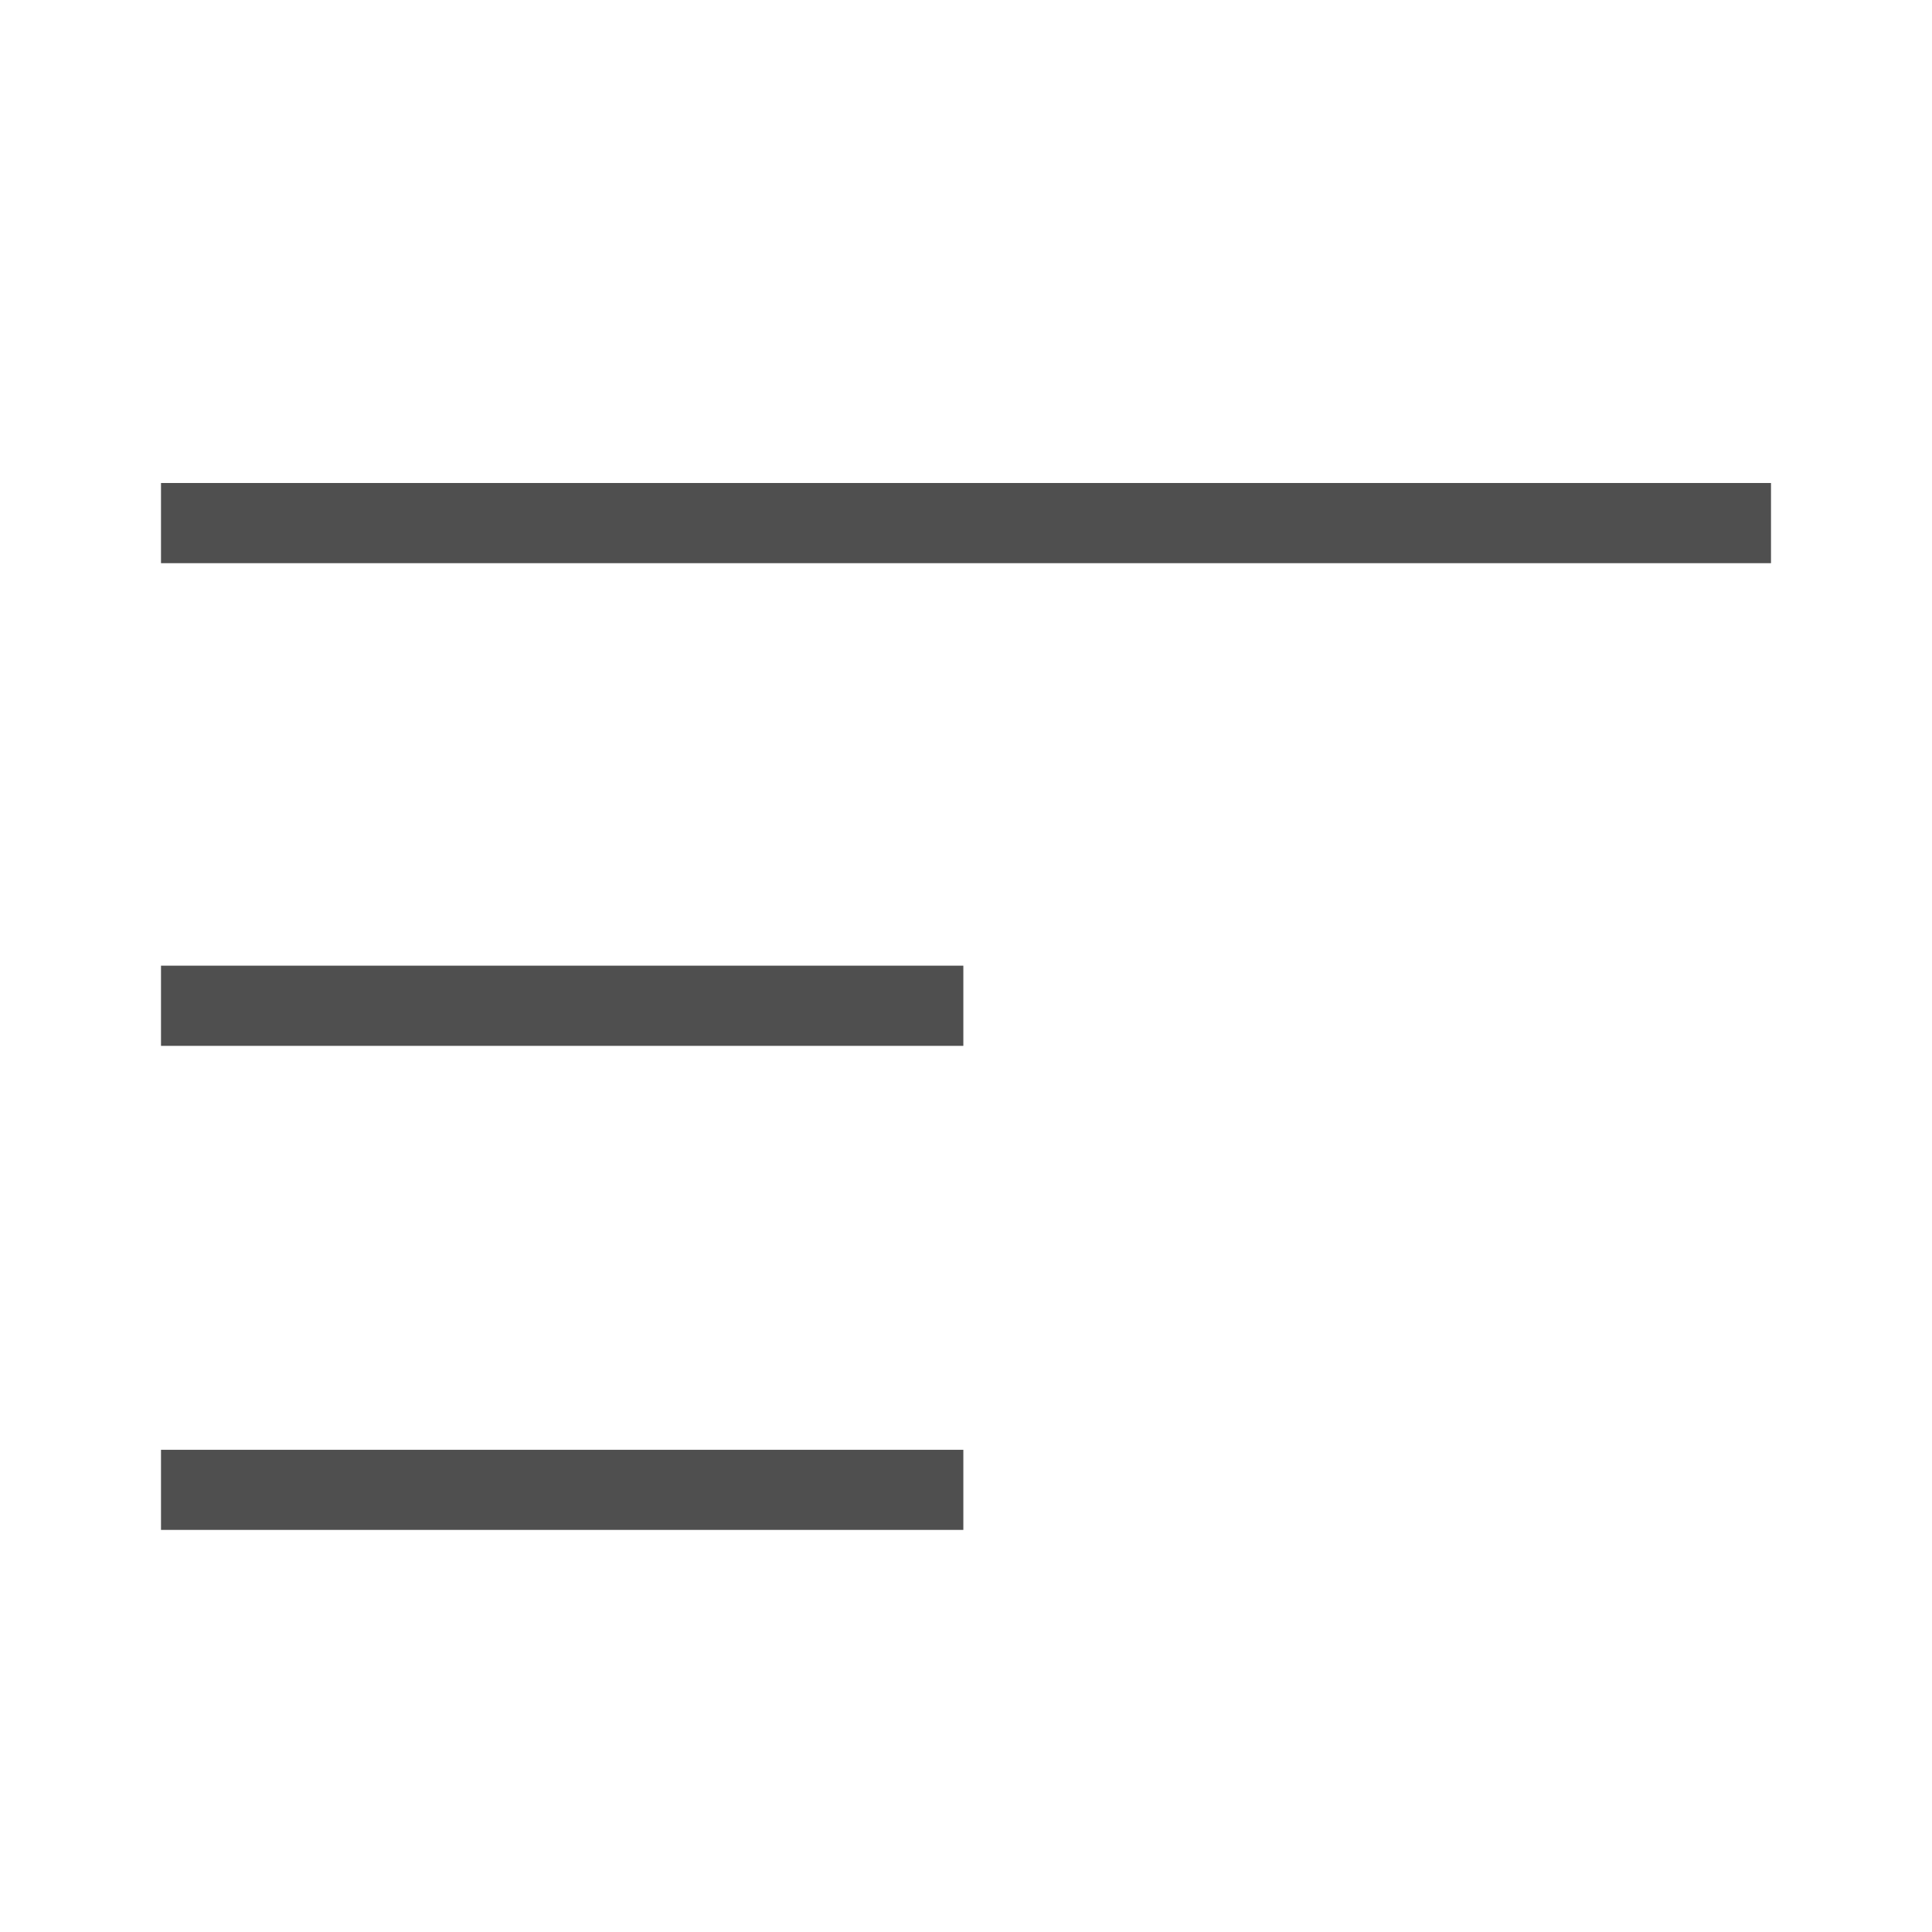 <?xml version="1.0" encoding="utf-8"?>
<!-- Generator: Adobe Illustrator 16.0.0, SVG Export Plug-In . SVG Version: 6.00 Build 0)  -->
<!DOCTYPE svg PUBLIC "-//W3C//DTD SVG 1.1//EN" "http://www.w3.org/Graphics/SVG/1.1/DTD/svg11.dtd">
<svg version="1.1" id="Calque_1" xmlns="http://www.w3.org/2000/svg" xmlns:xlink="http://www.w3.org/1999/xlink" x="0px" y="0px"
	 width="24px" height="24px" viewBox="0 0 24 24" enable-background="new 0 0 24 24" xml:space="preserve">
<rect x="2" y="6" fill="#4F4F4F" width="20" height="0.996"/>
<rect x="2" y="11.996" fill="#4F4F4F" width="9.967" height="0.996"/>
<rect x="2" y="18.01" fill="#4F4F4F" width="9.967" height="0.995"/>
</svg>
